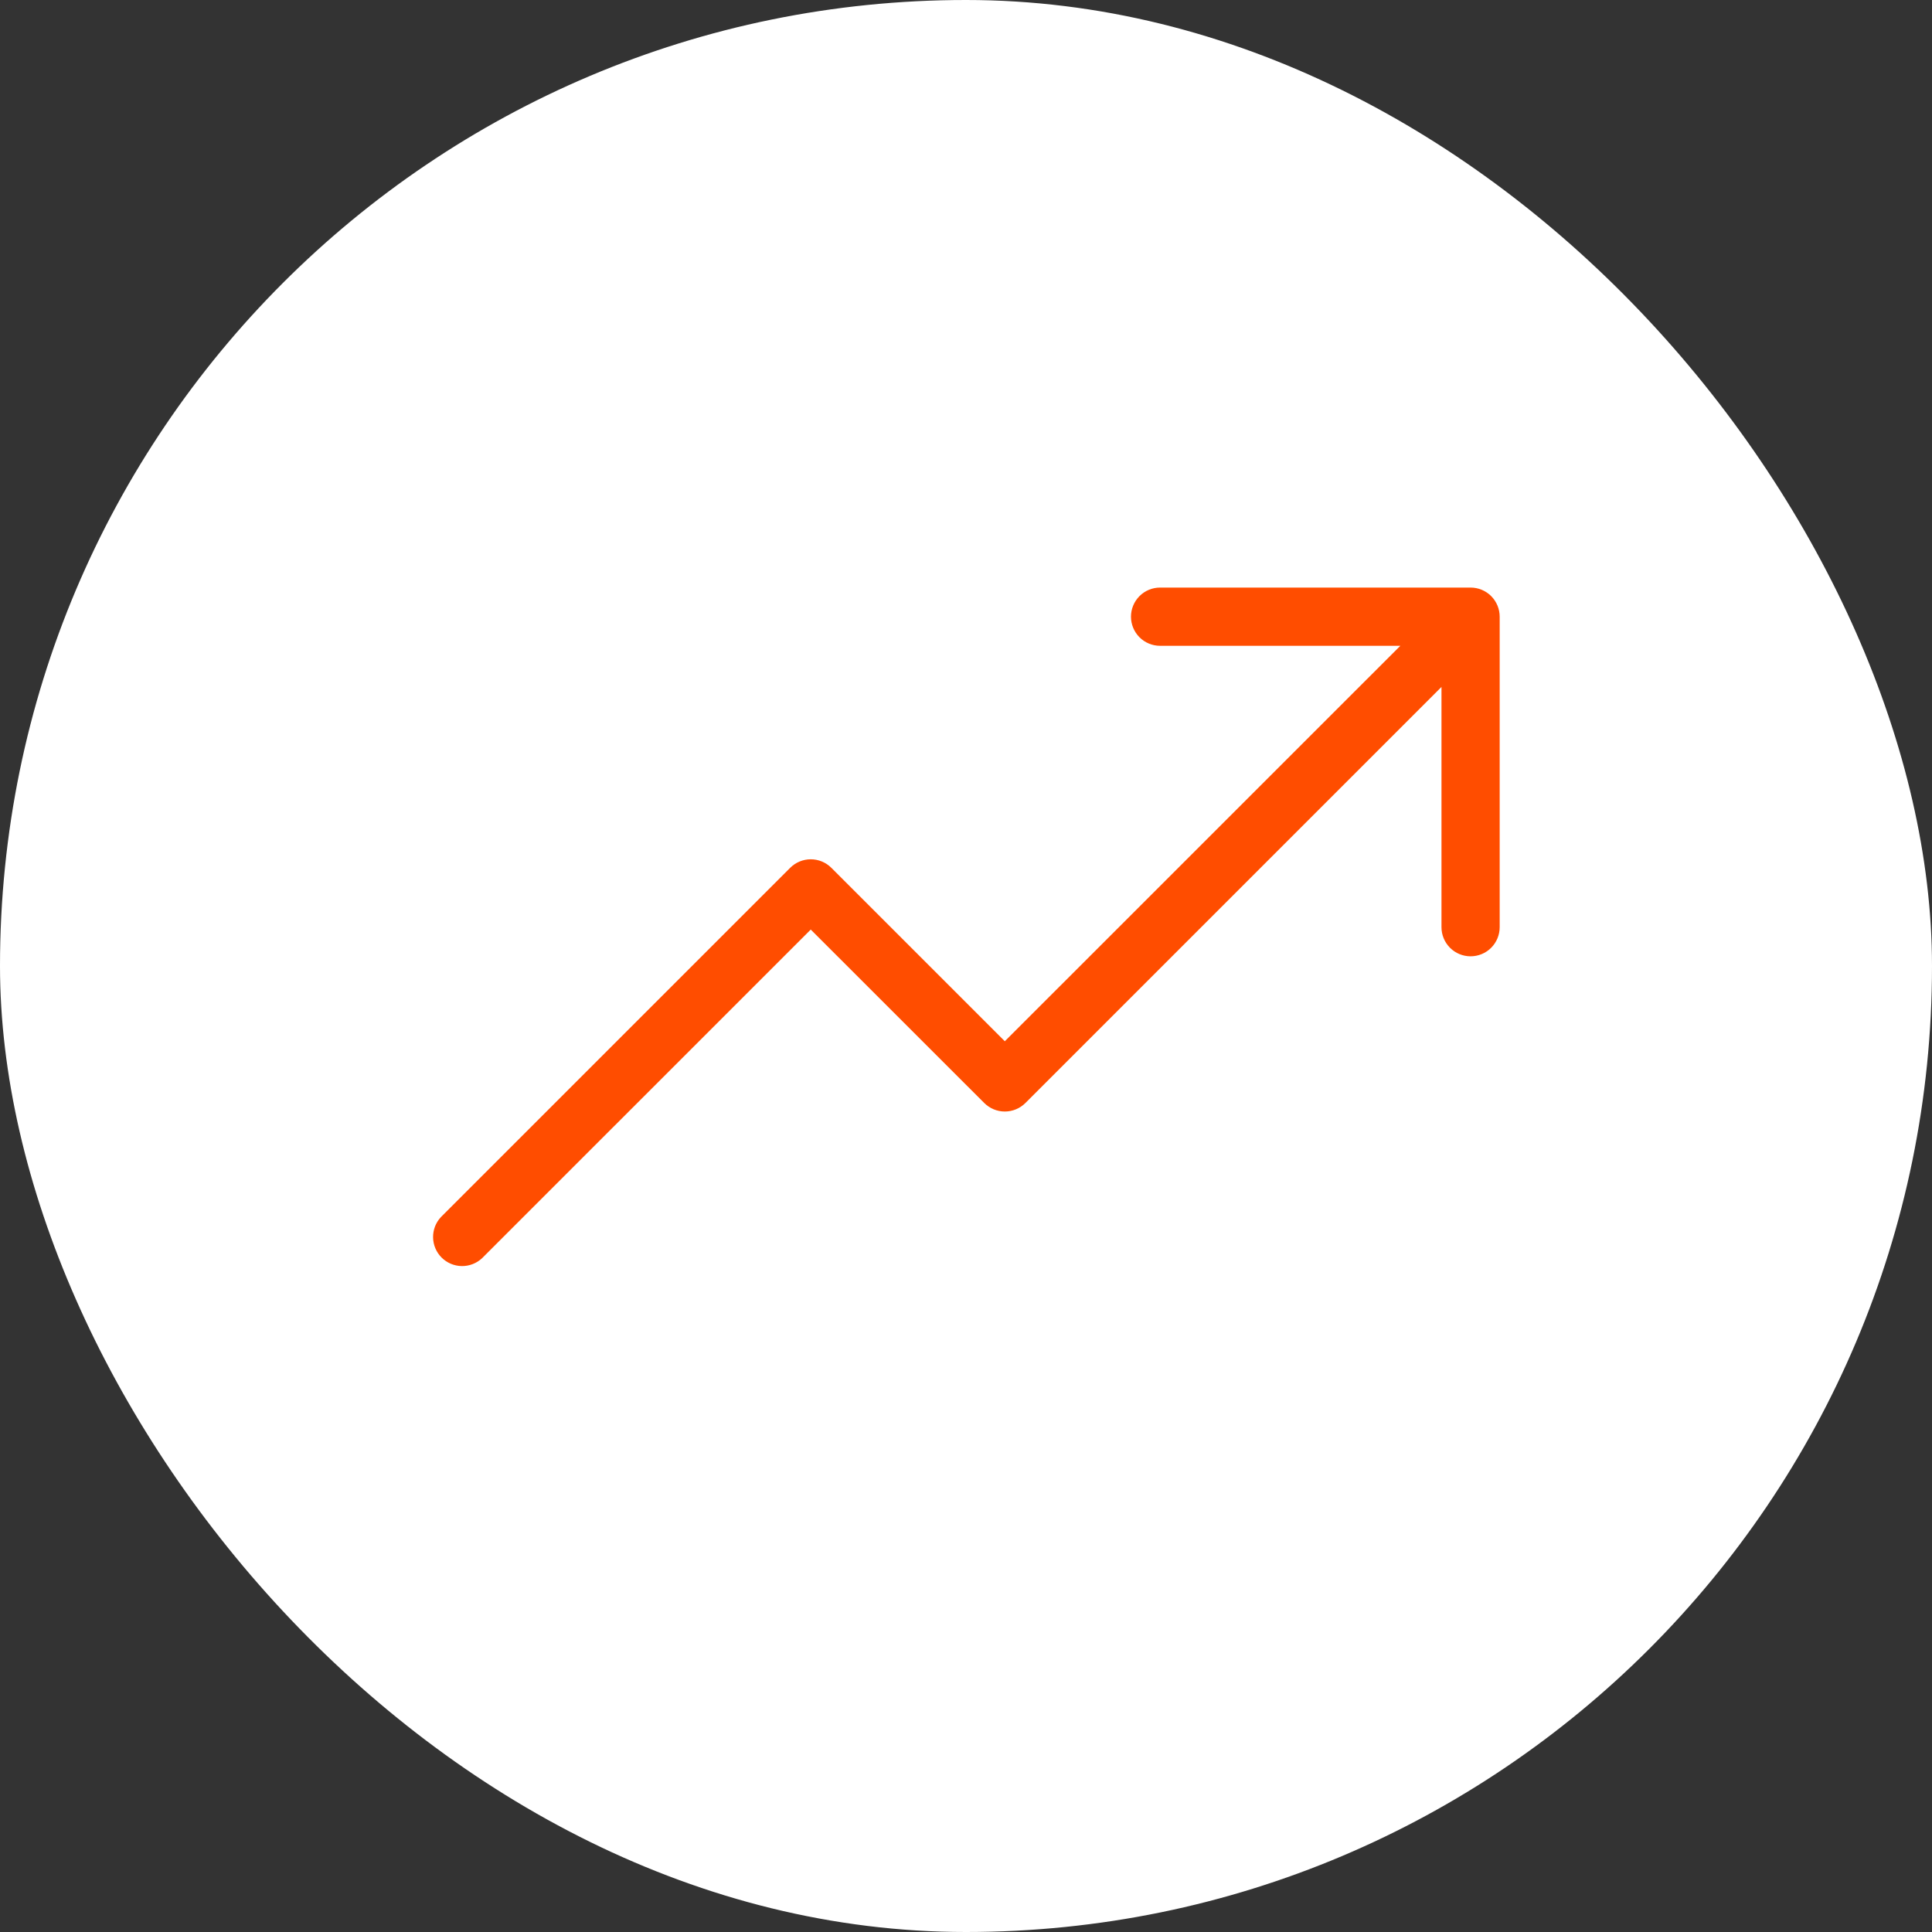 <svg width="56" height="56" viewBox="0 0 56 56" fill="none" xmlns="http://www.w3.org/2000/svg">
<rect x="0" y="0" width="56" height="56" fill="#333333" stroke="none"/>
<rect width="56" height="56" rx="28" fill="white"/>
<path d="M43.469 17.875V26.875C43.469 27.099 43.38 27.313 43.222 27.472C43.064 27.63 42.849 27.719 42.625 27.719C42.402 27.719 42.187 27.63 42.029 27.472C41.871 27.313 41.782 27.099 41.782 26.875V19.911L29.722 31.971C29.564 32.129 29.349 32.218 29.125 32.218C28.902 32.218 28.687 32.129 28.529 31.971L23.5 26.944L13.972 36.471C13.812 36.62 13.6 36.701 13.382 36.698C13.163 36.694 12.954 36.605 12.8 36.451C12.645 36.296 12.557 36.087 12.553 35.869C12.549 35.65 12.63 35.439 12.779 35.279L22.904 25.154C23.062 24.996 23.277 24.907 23.5 24.907C23.724 24.907 23.939 24.996 24.097 25.154L29.125 30.181L40.589 18.719H33.625C33.402 18.719 33.187 18.63 33.029 18.472C32.871 18.313 32.782 18.099 32.782 17.875C32.782 17.651 32.871 17.437 33.029 17.278C33.187 17.12 33.402 17.031 33.625 17.031H42.625C42.849 17.031 43.064 17.12 43.222 17.278C43.38 17.437 43.469 17.651 43.469 17.875Z" fill="#FF4D00"/>
</svg>
